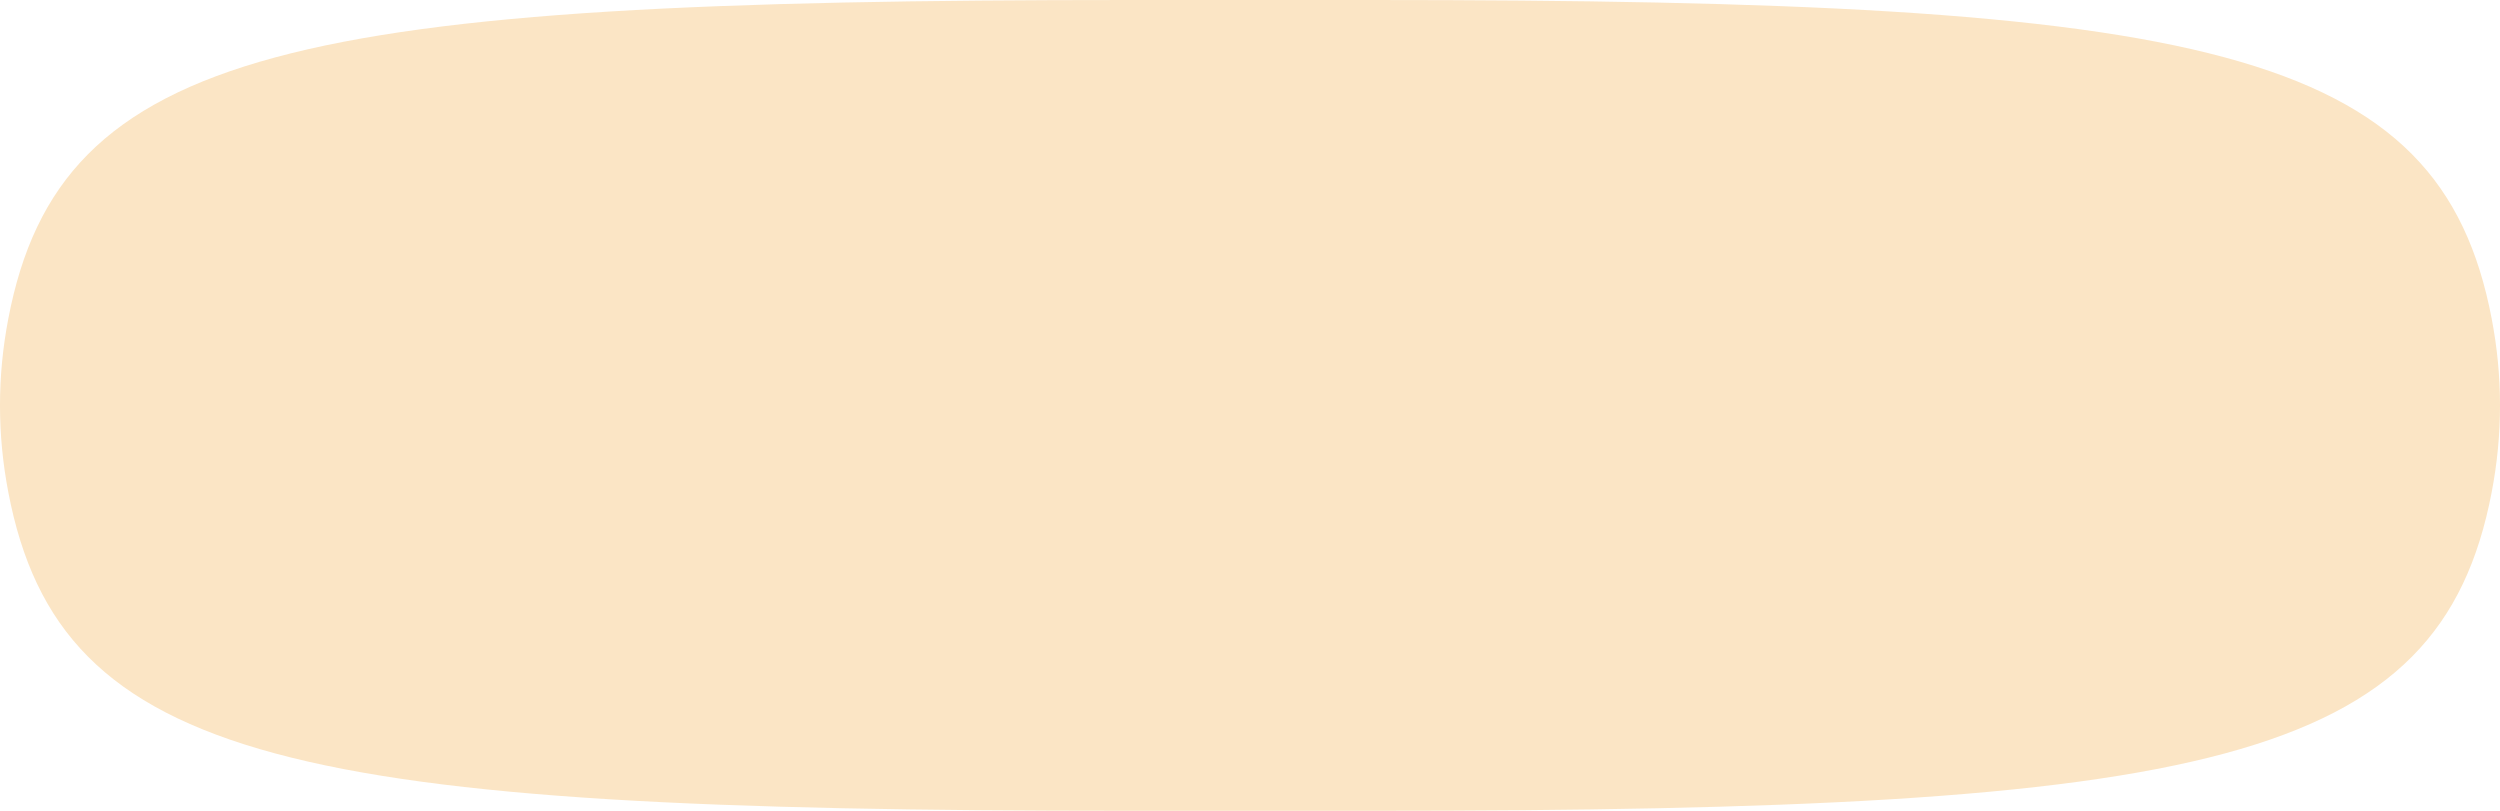 <?xml version="1.0" encoding="UTF-8"?> <svg xmlns="http://www.w3.org/2000/svg" width="111" height="36" viewBox="0 0 111 36" fill="none"> <path fill-rule="evenodd" clip-rule="evenodd" d="M60.911 0C97.902 0 108.327 2.076 110.632 14.155C111.123 16.713 111.123 19.29 110.632 21.849C108.327 33.927 97.902 36 60.911 36H50.098C13.098 36 2.673 33.927 0.368 21.849C-0.123 19.29 -0.123 16.713 0.368 14.155C2.673 2.076 13.098 0 50.098 0H60.911Z" fill="#FBE5C5"></path> </svg> 